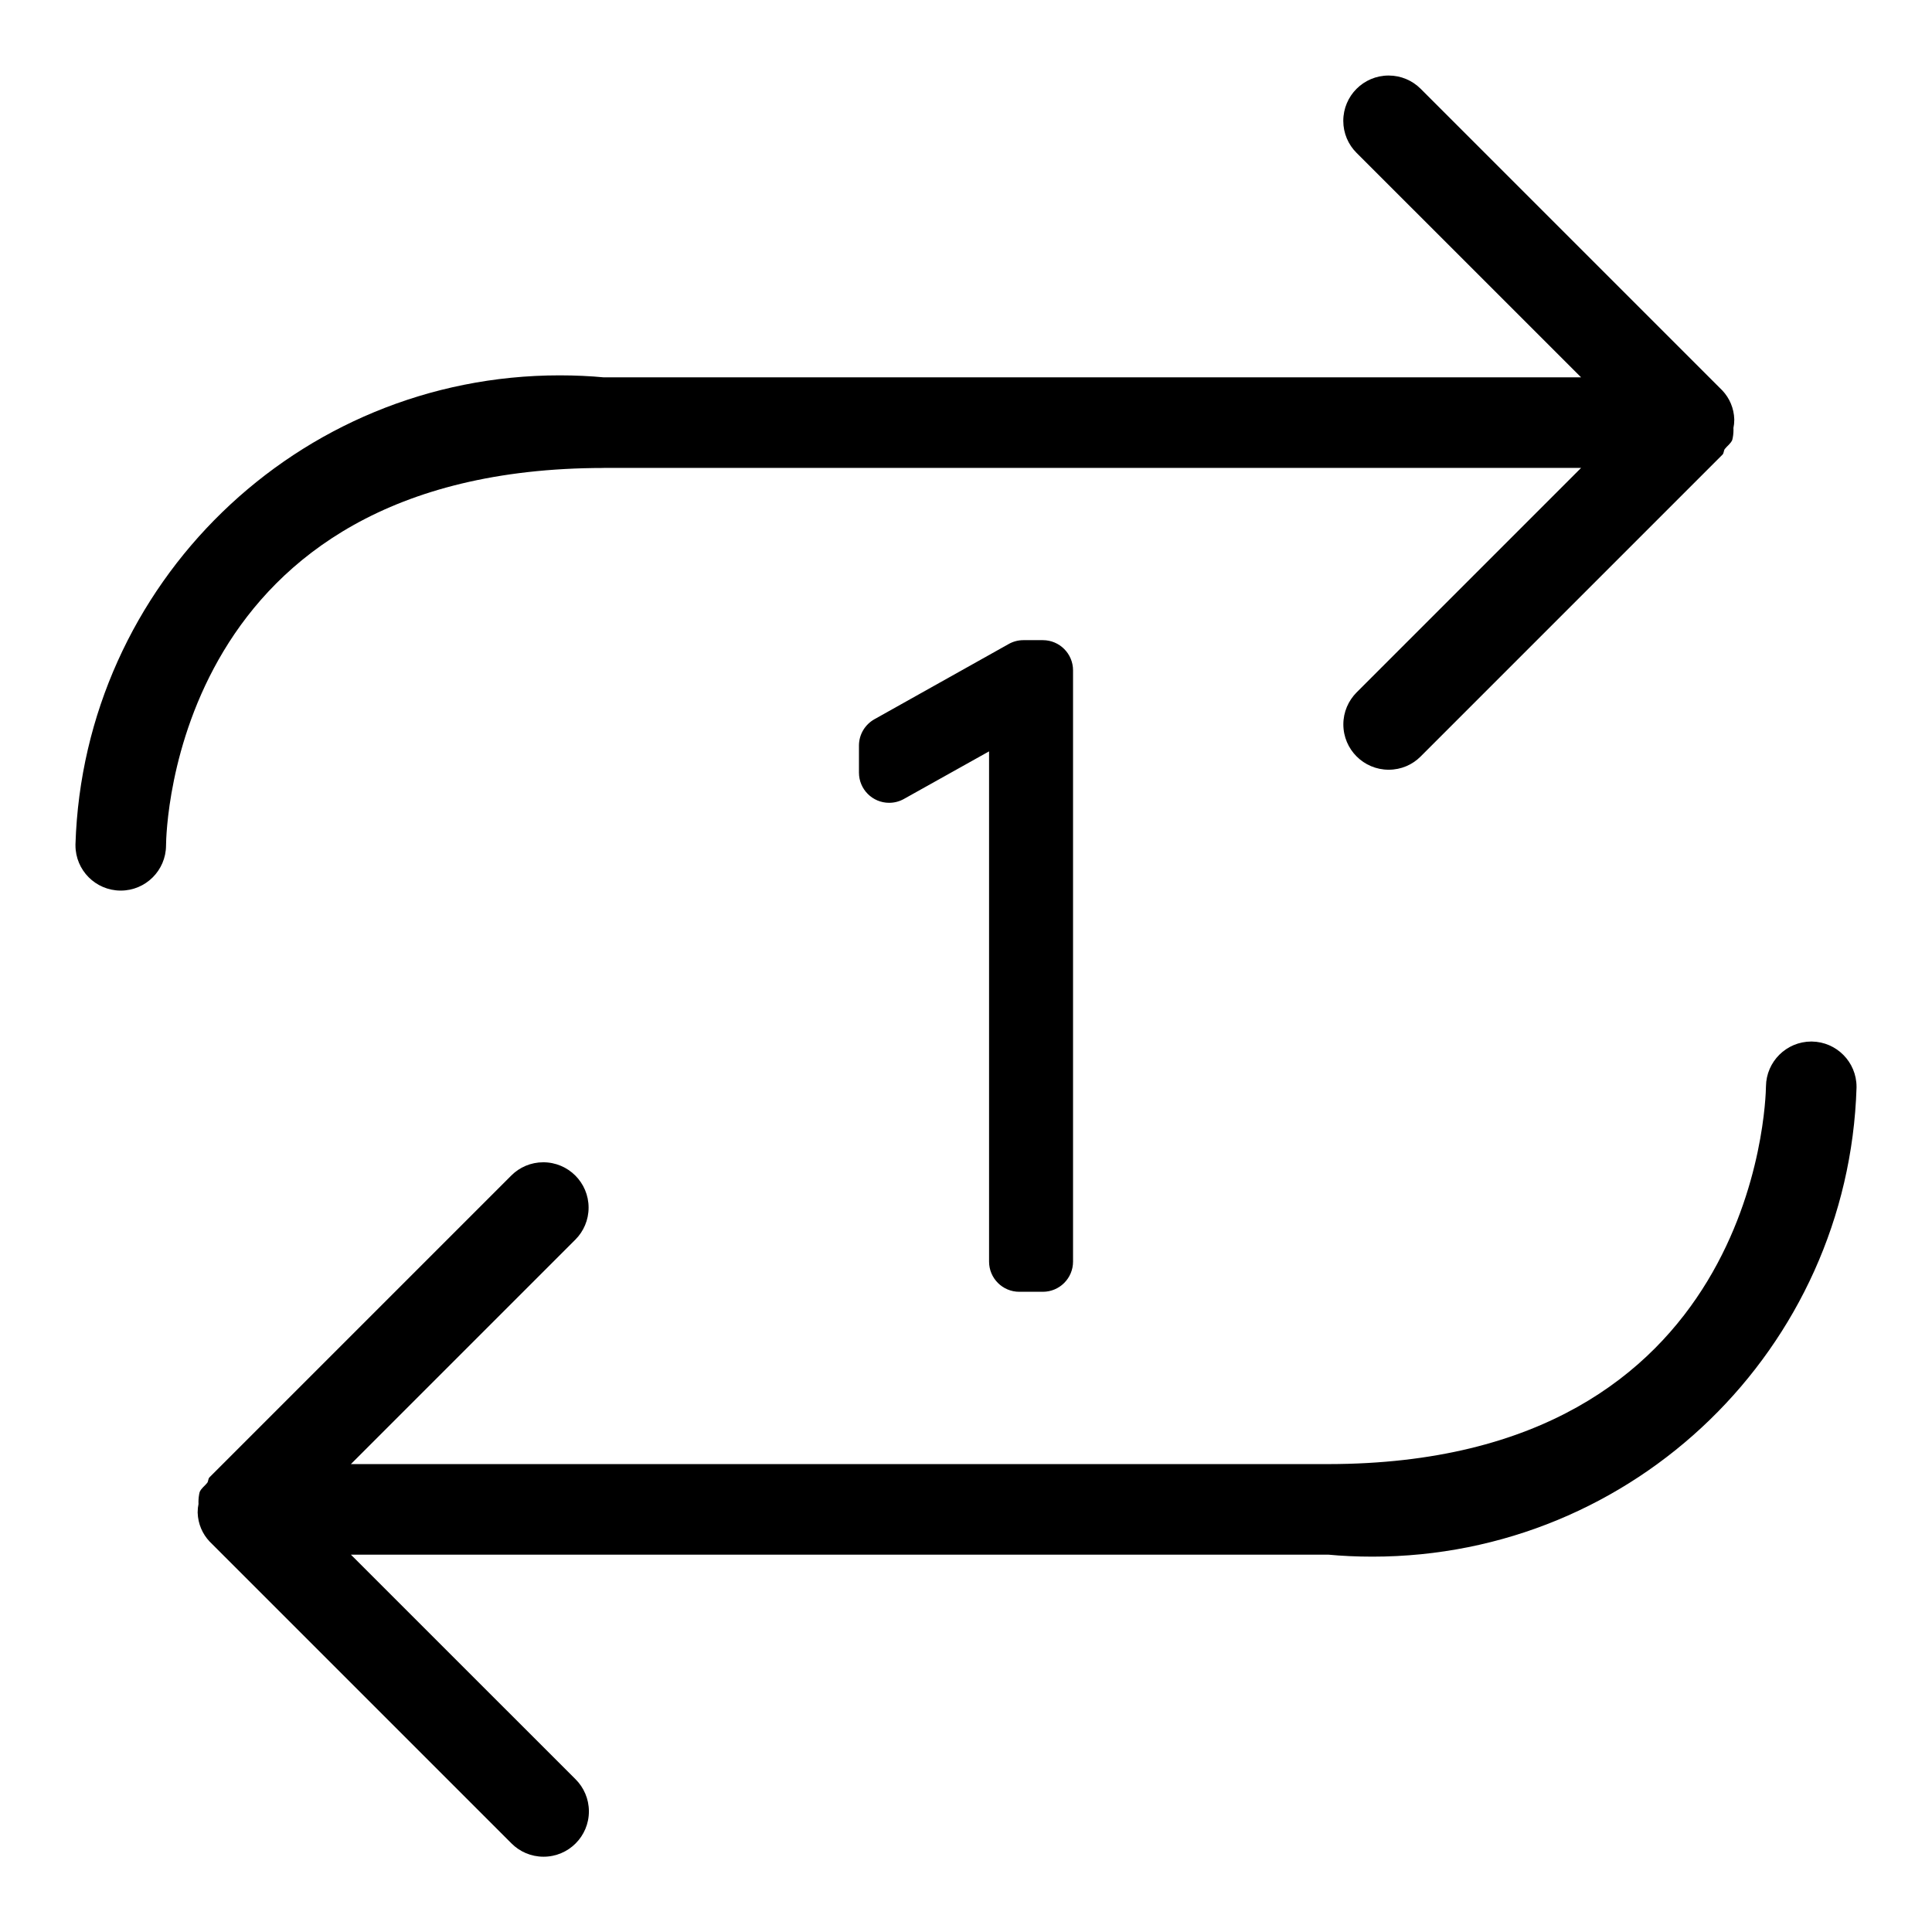 <?xml version="1.0" encoding="utf-8"?>
<!-- Скачано с сайта svg4.ru / Downloaded from svg4.ru -->
<svg fill="#000000" width="800px" height="800px" viewBox="0 0 32 32" version="1.1" xmlns="http://www.w3.org/2000/svg">
<title>arrows-repeat-1</title>
<path d="M10 7.75h16.188l-3.72 3.72c-0.134 0.136-0.218 0.322-0.218 0.528 0 0.415 0.336 0.751 0.751 0.751 0.207 0 0.394-0.083 0.529-0.219l5-5c0.025-0.026 0.017-0.064 0.038-0.093 0.040-0.052 0.098-0.088 0.124-0.151 0.013-0.050 0.020-0.108 0.020-0.167 0-0.011-0-0.021-0.001-0.032l0 0.002c0.009-0.041 0.014-0.087 0.014-0.135 0-0.004-0-0.008-0-0.011v0.001c-0.006-0.184-0.079-0.35-0.196-0.475l0 0-5-5c-0.136-0.135-0.323-0.218-0.529-0.218-0.415 0-0.751 0.336-0.751 0.751 0 0.206 0.083 0.393 0.218 0.528l3.721 3.72h-16.189c-0.219-0.021-0.473-0.033-0.729-0.033-4.345 0-7.884 3.454-8.020 7.766l-0 0.013c0 0.001 0 0.003 0 0.005 0 0.413 0.333 0.747 0.745 0.75h0.005c0.412-0 0.747-0.333 0.75-0.745v-0c0.002-0.255 0.122-6.251 7.25-6.255zM30.008 17.251h-0.008c-0.411 0.001-0.745 0.332-0.75 0.742v0c-0.004 0.255-0.16 6.251-7.25 6.257h-16.188l3.719-3.719c0.135-0.136 0.218-0.323 0.218-0.529 0-0.415-0.336-0.751-0.751-0.751-0.206 0-0.393 0.083-0.528 0.218l-5 5c-0.025 0.025-0.017 0.064-0.038 0.092-0.041 0.052-0.099 0.089-0.125 0.152-0.013 0.050-0.020 0.108-0.020 0.167 0 0.010 0 0.021 0.001 0.031l-0-0.001c-0.009 0.041-0.014 0.088-0.014 0.136 0 0.004 0 0.008 0 0.012v-0.001c0.006 0.184 0.080 0.351 0.197 0.475l-0-0 5 5c0.136 0.137 0.324 0.221 0.532 0.221 0.415 0 0.751-0.336 0.751-0.751 0-0.208-0.085-0.397-0.222-0.533l-3.72-3.719h16.189c0.219 0.021 0.473 0.033 0.73 0.033 4.345 0 7.884-3.454 8.019-7.767l0-0.012c0-0.001 0-0.002 0-0.003 0-0.411-0.331-0.745-0.742-0.75h-0zM16.882 21.396h0.391c0.276-0 0.5-0.224 0.5-0.5v-9.793c0-0 0-0 0-0 0-0.276-0.224-0.5-0.5-0.5-0 0-0 0-0 0h-0.321c-0 0-0.001 0-0.002 0-0.089 0-0.173 0.024-0.245 0.065l0.002-0.001-2.224 1.246c-0.154 0.087-0.256 0.25-0.256 0.437v0.447c0 0 0 0 0 0 0 0.276 0.224 0.5 0.5 0.5 0.090 0 0.174-0.024 0.247-0.065l-0.002 0.001 1.41-0.788v8.451c0 0.276 0.224 0.5 0.5 0.5h0z"></path>
</svg>